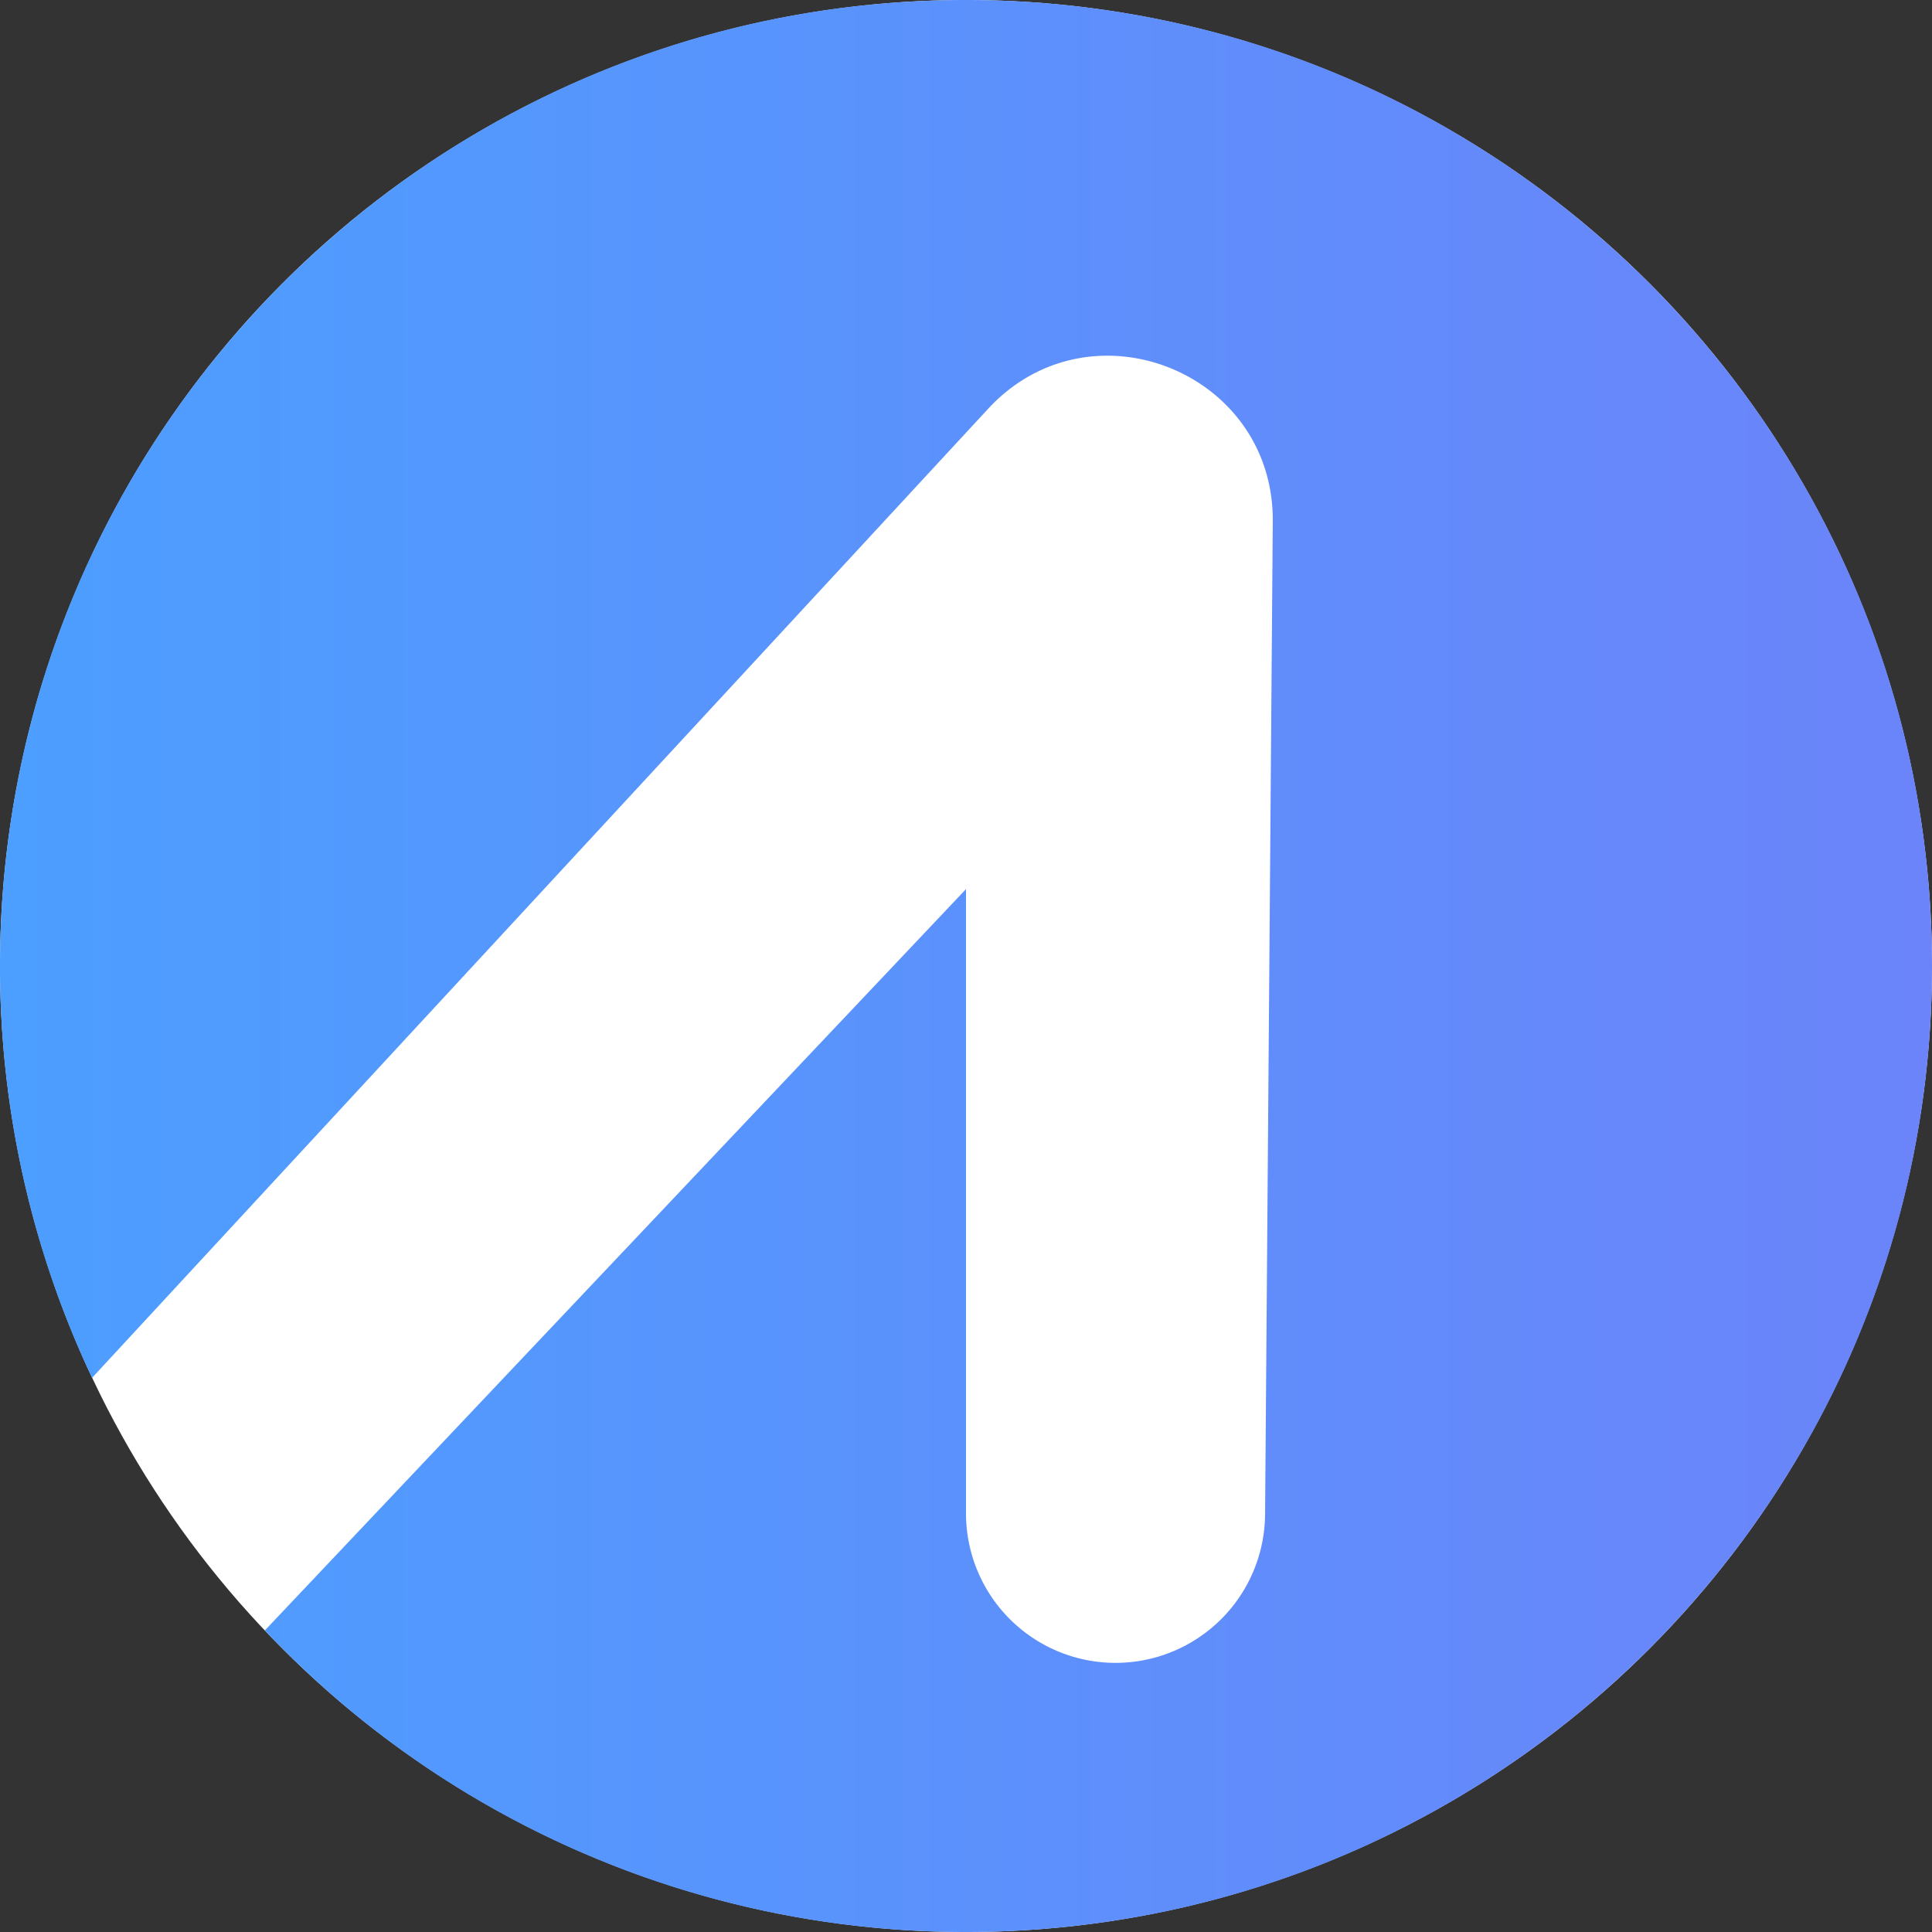 <!--?xml version="1.0" standalone="no"?--><svg viewBox="0 0 402 402" xmlns="http://www.w3.org/2000/svg" xmlns:xlink="http://www.w3.org/1999/xlink"><rect x="0" y="0" width="402" height="402" fill="#333333" stroke="none"/><title>Allcoin - SVG vector logo - www.oklogos.com</title><linearGradient id="a" gradientUnits="userSpaceOnUse" x2="402" y1="201" y2="201"><stop offset="0" stop-color="#4c9eff"/><stop offset="1" stop-color="#6b84f9"/></linearGradient><circle cx="201" cy="201" fill="#fff" r="201"/><path d="m201 0c-111 0-201 90-201 201a200.1 200.1 0 0 0 19.15 85.7l186.51-201.7c21.27-22.91 59.58-7.57 59.17 23.69l-1.6 206.45a31.12 31.12 0 0 1 -31.12 30.86 31.11 31.11 0 0 1 -31.11-31.11v-129.89l-145.89 154.25a200.39 200.39 0 0 0 145.89 62.75c111 0 201-90 201-201s-90-201-201-201z" fill="url(#a)"/></svg>